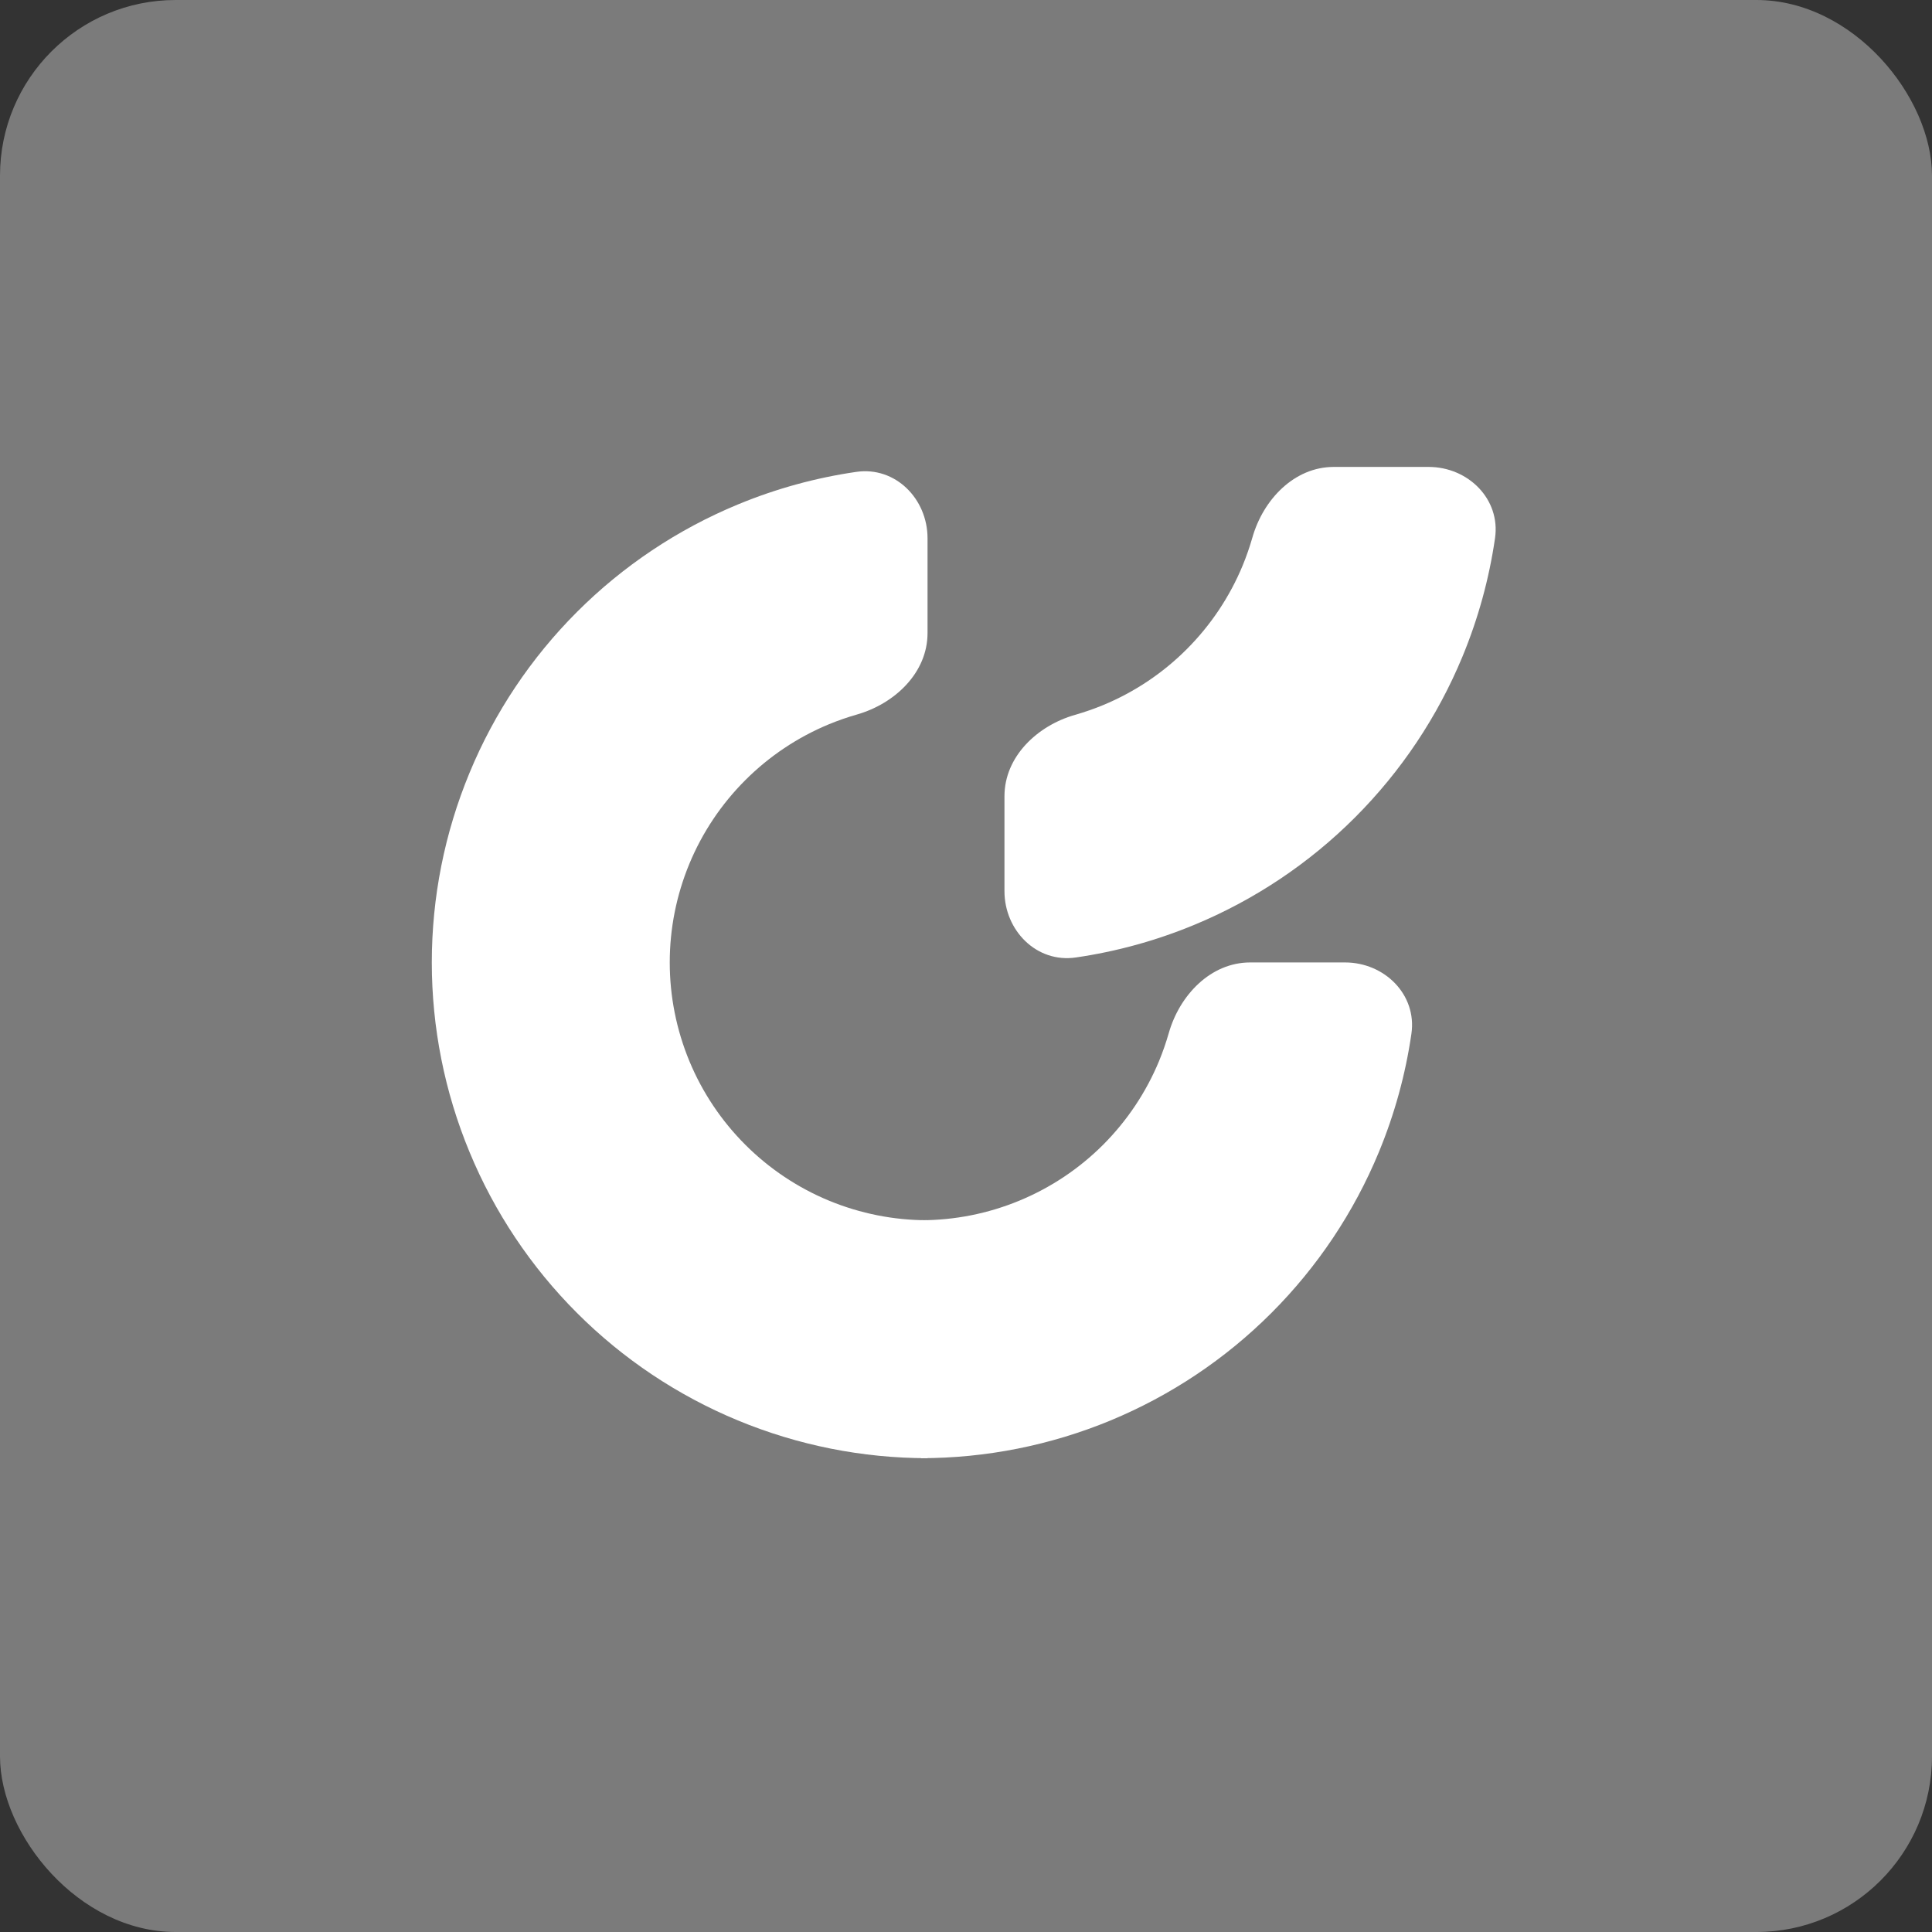 <svg width="44" height="44" viewBox="0 0 44 44" fill="none" xmlns="http://www.w3.org/2000/svg">
<rect x="0" y="0" width="44" height="44" fill="#333333" stroke="none"/>
<rect width="44" height="44" rx="4" fill="#7B7B7B"/>
<path d="M21.124 12.259C21.124 11.359 20.391 10.617 19.5 10.747C18.576 10.881 17.67 11.13 16.804 11.489C15.434 12.056 14.189 12.888 13.141 13.936C12.093 14.984 11.261 16.229 10.694 17.599C10.126 18.968 9.834 20.436 9.834 21.919C9.834 23.401 10.126 24.87 10.694 26.239C11.261 27.609 12.093 28.854 13.141 29.902C14.189 30.95 15.434 31.782 16.804 32.349C18.173 32.916 19.641 33.209 21.124 33.209L21.124 27.79C20.353 27.79 19.59 27.638 18.877 27.343C18.165 27.048 17.518 26.615 16.973 26.07C16.428 25.525 15.995 24.878 15.7 24.166C15.405 23.453 15.253 22.69 15.253 21.919C15.253 21.148 15.405 20.385 15.7 19.672C15.995 18.96 16.428 18.313 16.973 17.768C17.518 17.223 18.165 16.79 18.877 16.495C19.086 16.409 19.299 16.335 19.515 16.273C20.381 16.026 21.124 15.319 21.124 14.419L21.124 12.259Z" fill="white"/>
<path d="M30.632 21.919C31.532 21.919 32.273 22.653 32.144 23.543C32.01 24.467 31.761 25.373 31.402 26.24C30.835 27.61 30.003 28.854 28.955 29.902C27.907 30.951 26.662 31.782 25.292 32.35C23.922 32.917 22.454 33.209 20.972 33.209L20.972 27.79C21.743 27.79 22.506 27.638 23.218 27.343C23.931 27.048 24.578 26.616 25.123 26.071C25.668 25.525 26.101 24.878 26.396 24.166C26.482 23.957 26.556 23.744 26.618 23.528C26.864 22.663 27.572 21.919 28.472 21.919L30.632 21.919Z" fill="white"/>
<path d="M32.536 10.634C33.436 10.634 34.178 11.368 34.048 12.258C33.914 13.182 33.665 14.088 33.306 14.955C32.739 16.324 31.907 17.569 30.859 18.617C29.811 19.666 28.566 20.497 27.196 21.064C26.33 21.423 25.424 21.672 24.5 21.806C23.609 21.936 22.876 21.194 22.876 20.294L22.876 18.134C22.876 17.234 23.619 16.527 24.485 16.28C24.701 16.218 24.914 16.144 25.123 16.058C25.835 15.763 26.482 15.331 27.027 14.785C27.572 14.24 28.005 13.593 28.3 12.881C28.386 12.672 28.46 12.459 28.522 12.243C28.768 11.377 29.476 10.634 30.376 10.634L32.536 10.634Z" fill="white"/>
</svg>
